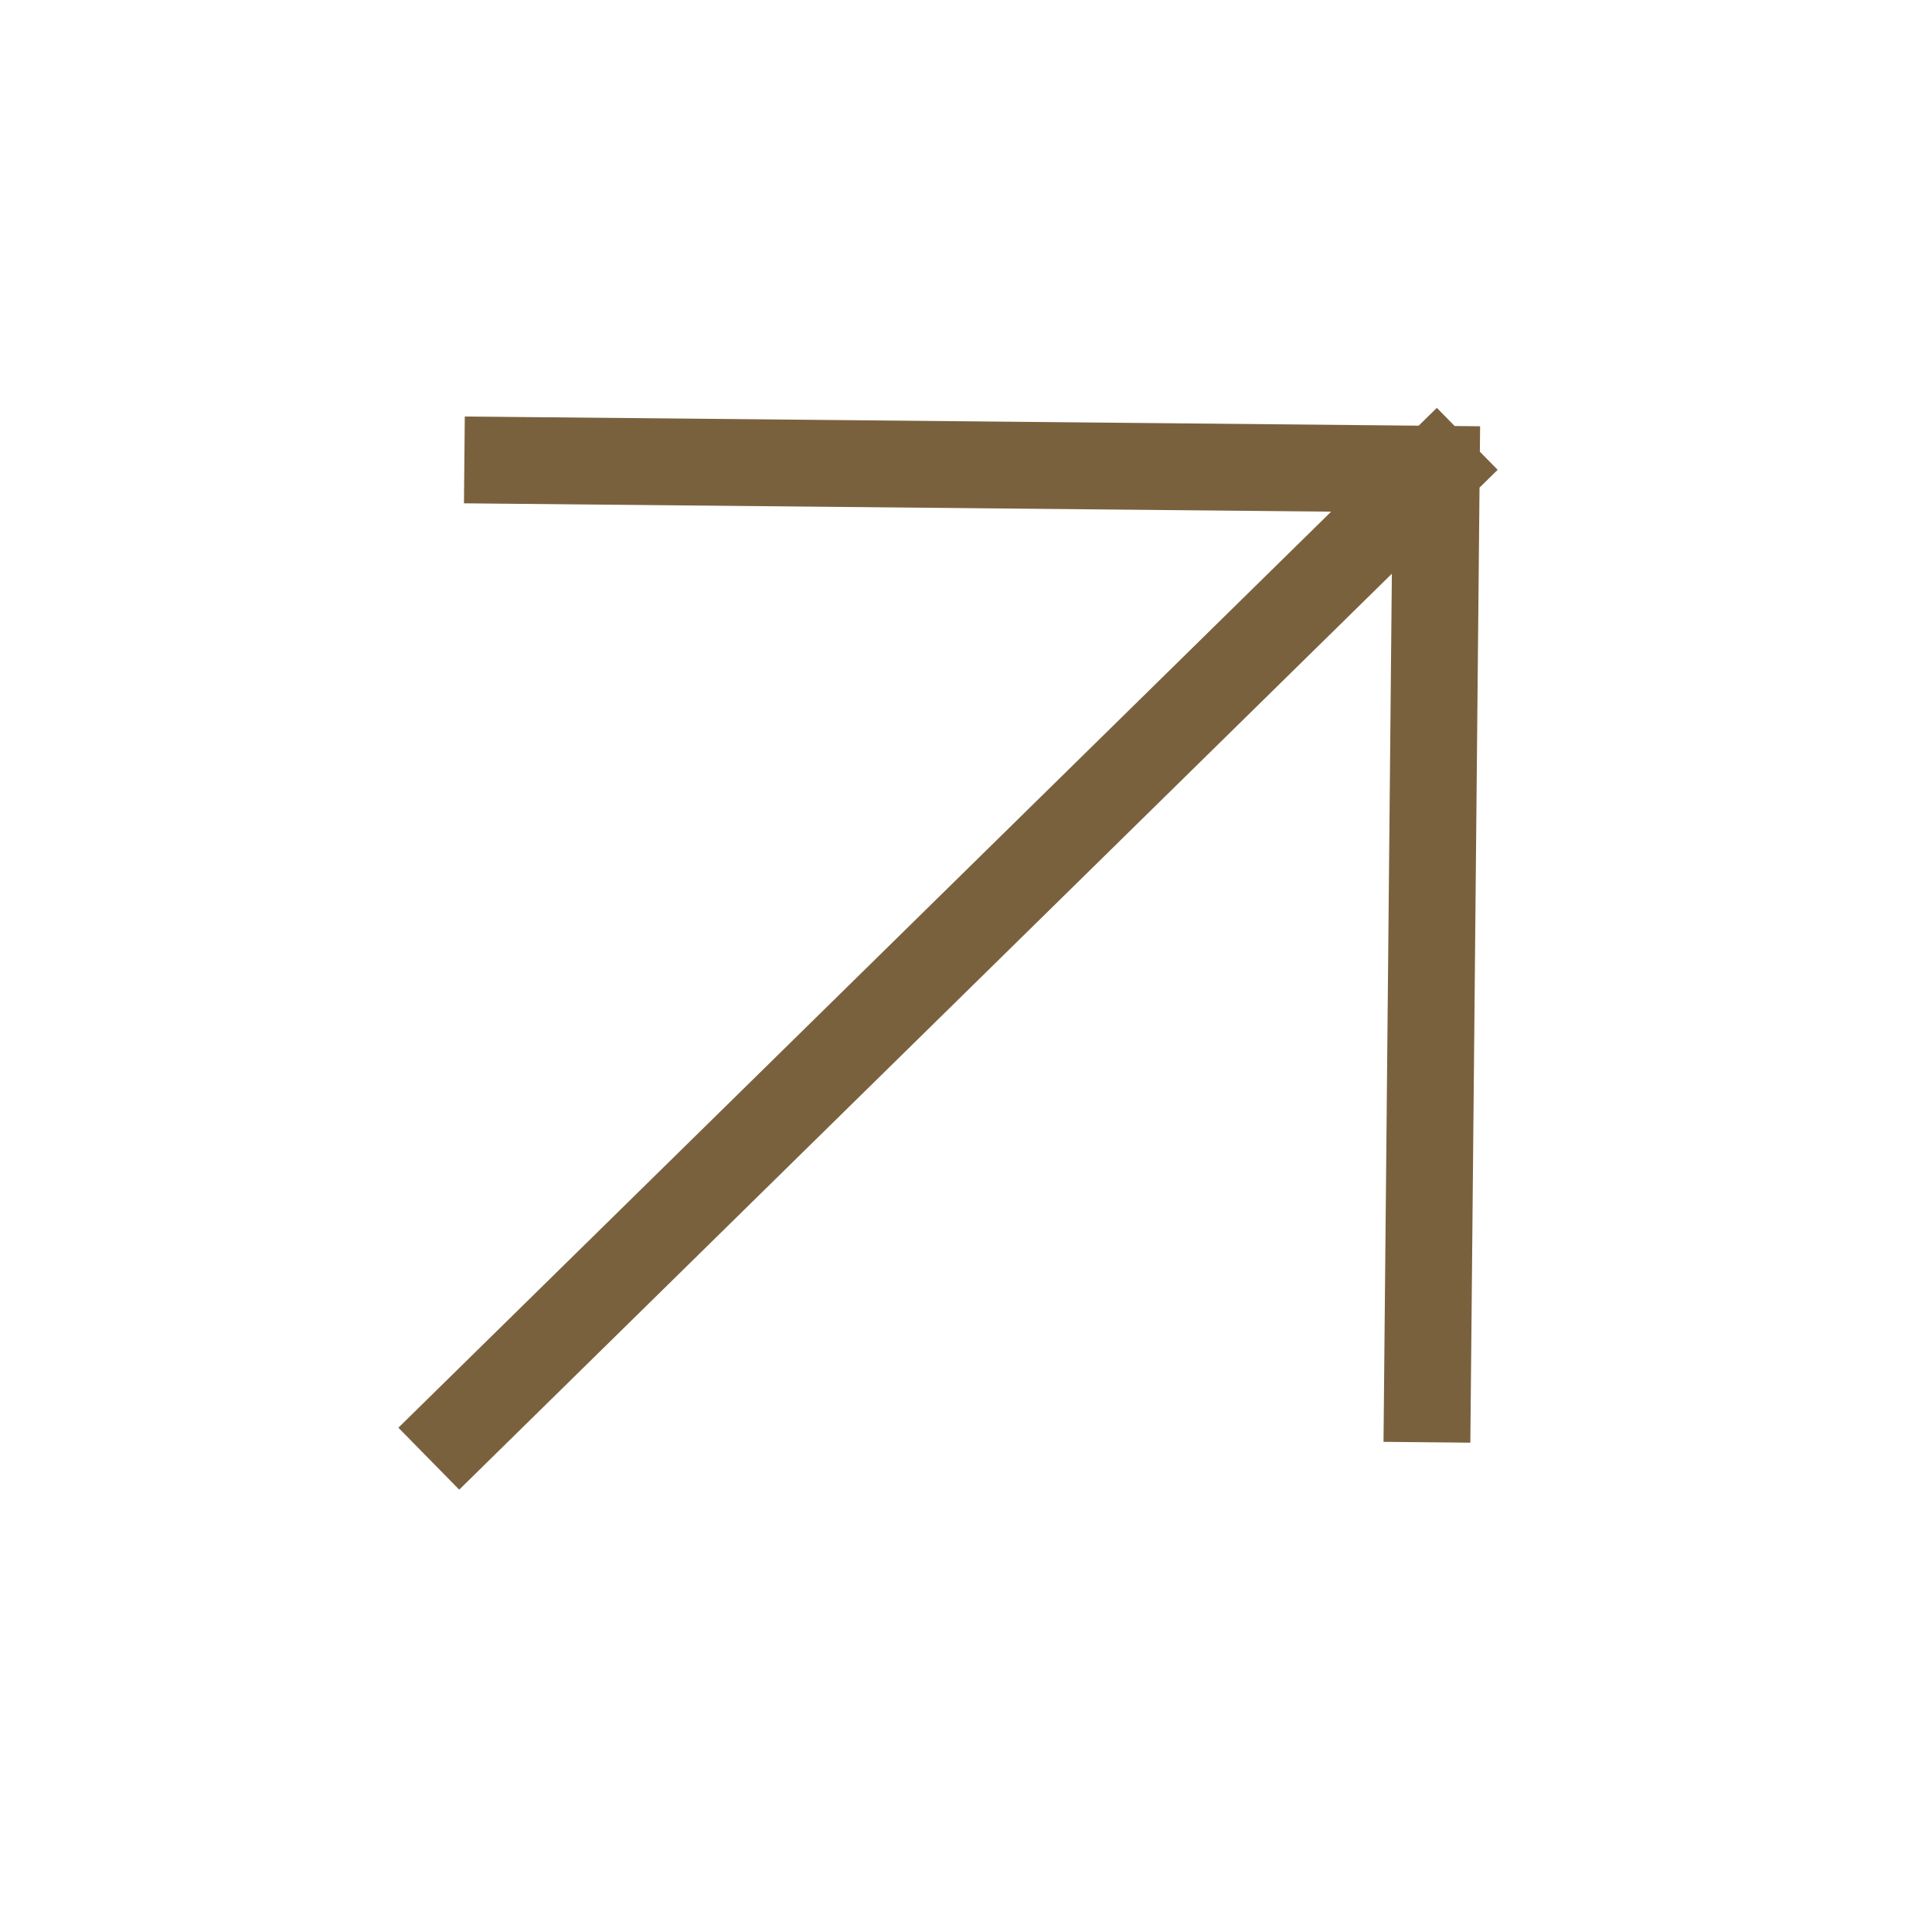 <?xml version="1.0" encoding="UTF-8"?> <svg xmlns="http://www.w3.org/2000/svg" width="53" height="53" viewBox="0 0 53 53" fill="none"><path d="M12.613 39.181L39.401 12.873M39.401 12.873L13.93 12.628M39.401 12.873L39.156 38.374" stroke="#7A613E" stroke-width="2.382" stroke-linecap="square" stroke-linejoin="round"></path></svg> 